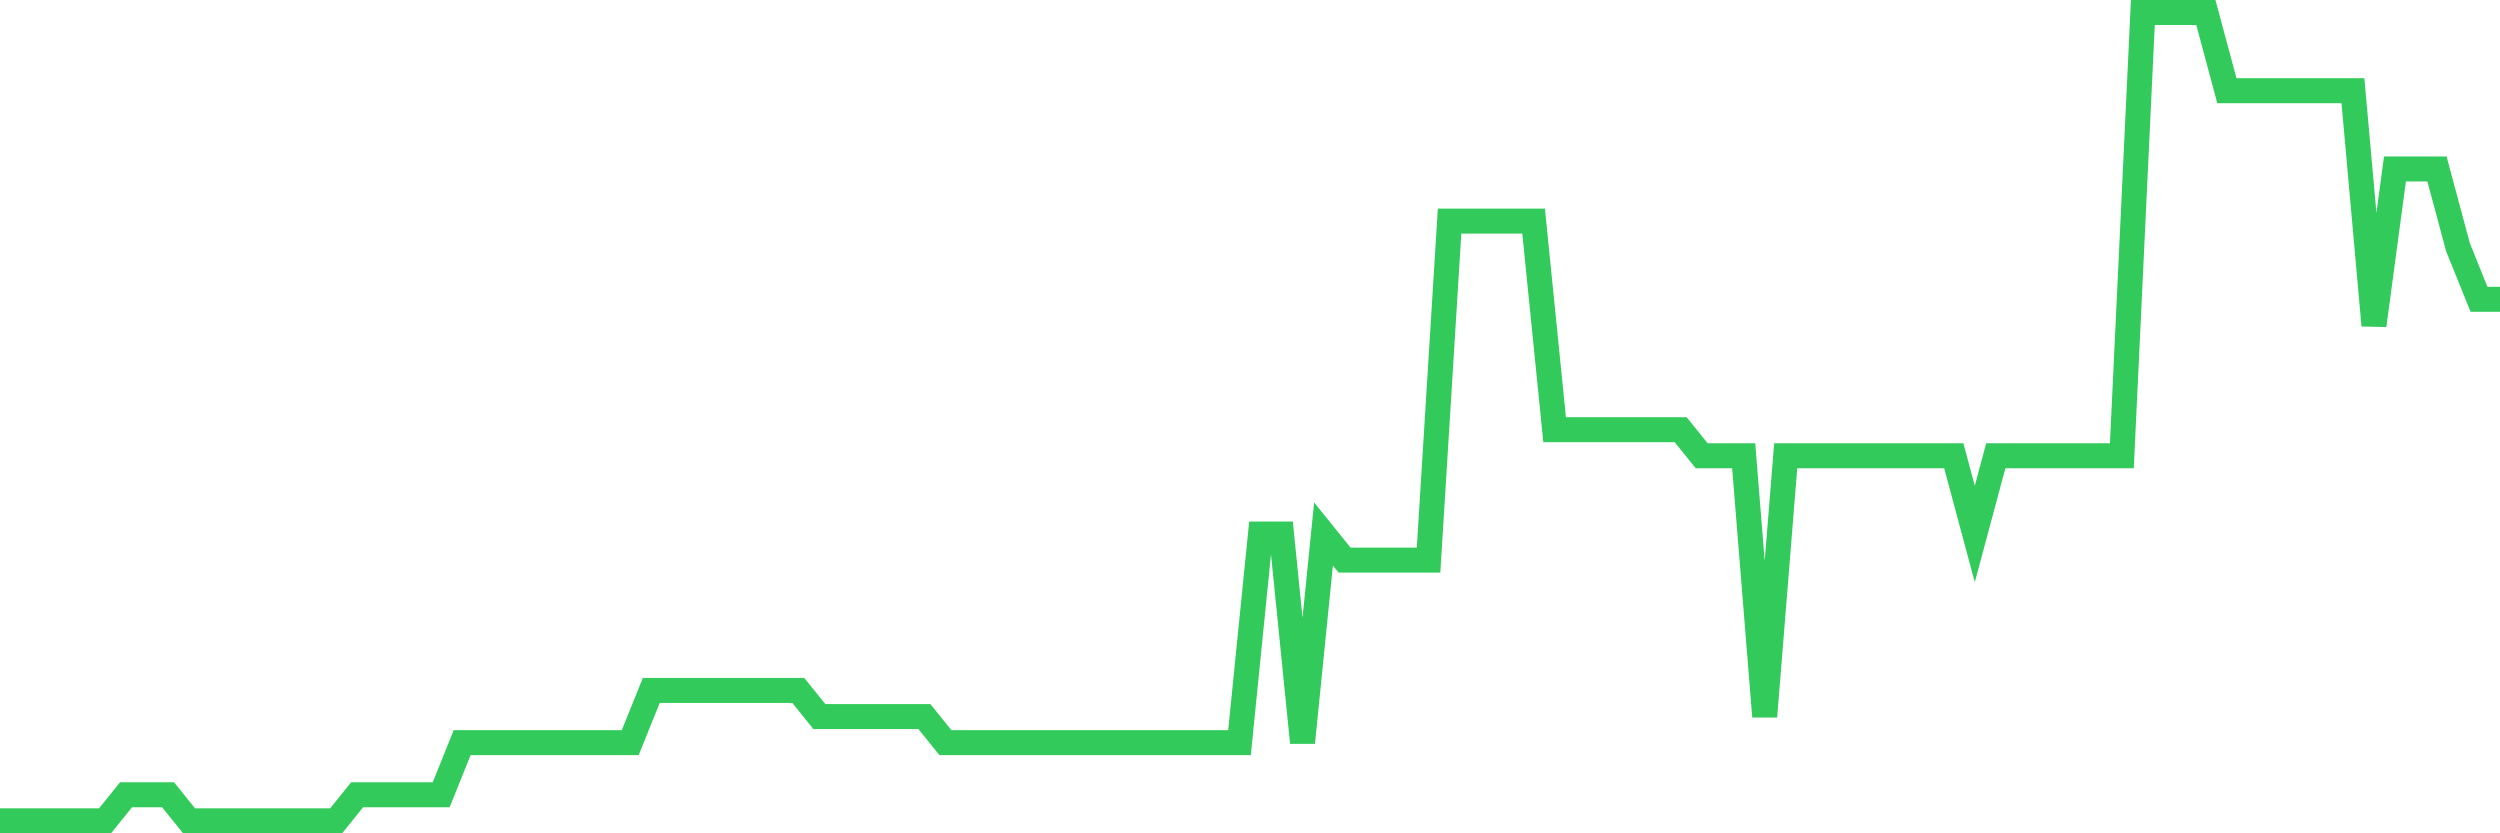 <svg
  xmlns="http://www.w3.org/2000/svg"
  xmlns:xlink="http://www.w3.org/1999/xlink"
  width="120"
  height="40"
  viewBox="0 0 120 40"
  preserveAspectRatio="none"
>
  <polyline
    points="0,39.4 1.008,39.4 2.017,39.4 3.025,39.4 4.034,39.4 5.042,39.4 6.05,38.148 7.059,38.148 8.067,38.148 9.076,39.4 10.084,39.4 11.092,39.4 12.101,39.4 13.109,39.4 14.118,39.4 15.126,39.4 16.134,39.4 17.143,38.148 18.151,38.148 19.16,38.148 20.168,38.148 21.176,38.148 22.185,35.645 23.193,35.645 24.202,35.645 25.21,35.645 26.218,35.645 27.227,35.645 28.235,35.645 29.244,35.645 30.252,35.645 31.261,33.142 32.269,33.142 33.277,33.142 34.286,33.142 35.294,33.142 36.303,33.142 37.311,33.142 38.319,33.142 39.328,34.394 40.336,34.394 41.345,34.394 42.353,34.394 43.361,34.394 44.37,34.394 45.378,35.645 46.387,35.645 47.395,35.645 48.403,35.645 49.412,35.645 50.42,35.645 51.429,35.645 52.437,35.645 53.445,35.645 54.454,35.645 55.462,35.645 56.471,35.645 57.479,35.645 58.487,35.645 59.496,35.645 60.504,25.632 61.513,25.632 62.521,35.645 63.529,25.632 64.538,26.884 65.546,26.884 66.555,26.884 67.563,26.884 68.571,26.884 69.58,10.613 70.588,10.613 71.597,10.613 72.605,10.613 73.613,10.613 74.622,20.626 75.63,20.626 76.639,20.626 77.647,20.626 78.655,20.626 79.664,20.626 80.672,20.626 81.681,21.877 82.689,21.877 83.697,21.877 84.706,34.394 85.714,21.877 86.723,21.877 87.731,21.877 88.739,21.877 89.748,21.877 90.756,21.877 91.765,21.877 92.773,21.877 93.782,21.877 94.79,25.632 95.798,21.877 96.807,21.877 97.815,21.877 98.824,21.877 99.832,21.877 100.84,21.877 101.849,21.877 102.857,0.6 103.866,0.6 104.874,0.6 105.882,0.6 106.891,4.355 107.899,4.355 108.908,4.355 109.916,4.355 110.924,4.355 111.933,4.355 112.941,4.355 113.95,15.619 114.958,8.11 115.966,8.11 116.975,8.11 117.983,11.865 118.992,14.368 120,14.368"
    fill="none"
    stroke="#32ca5b"
    stroke-width="1.2"
  >
  </polyline>
</svg>